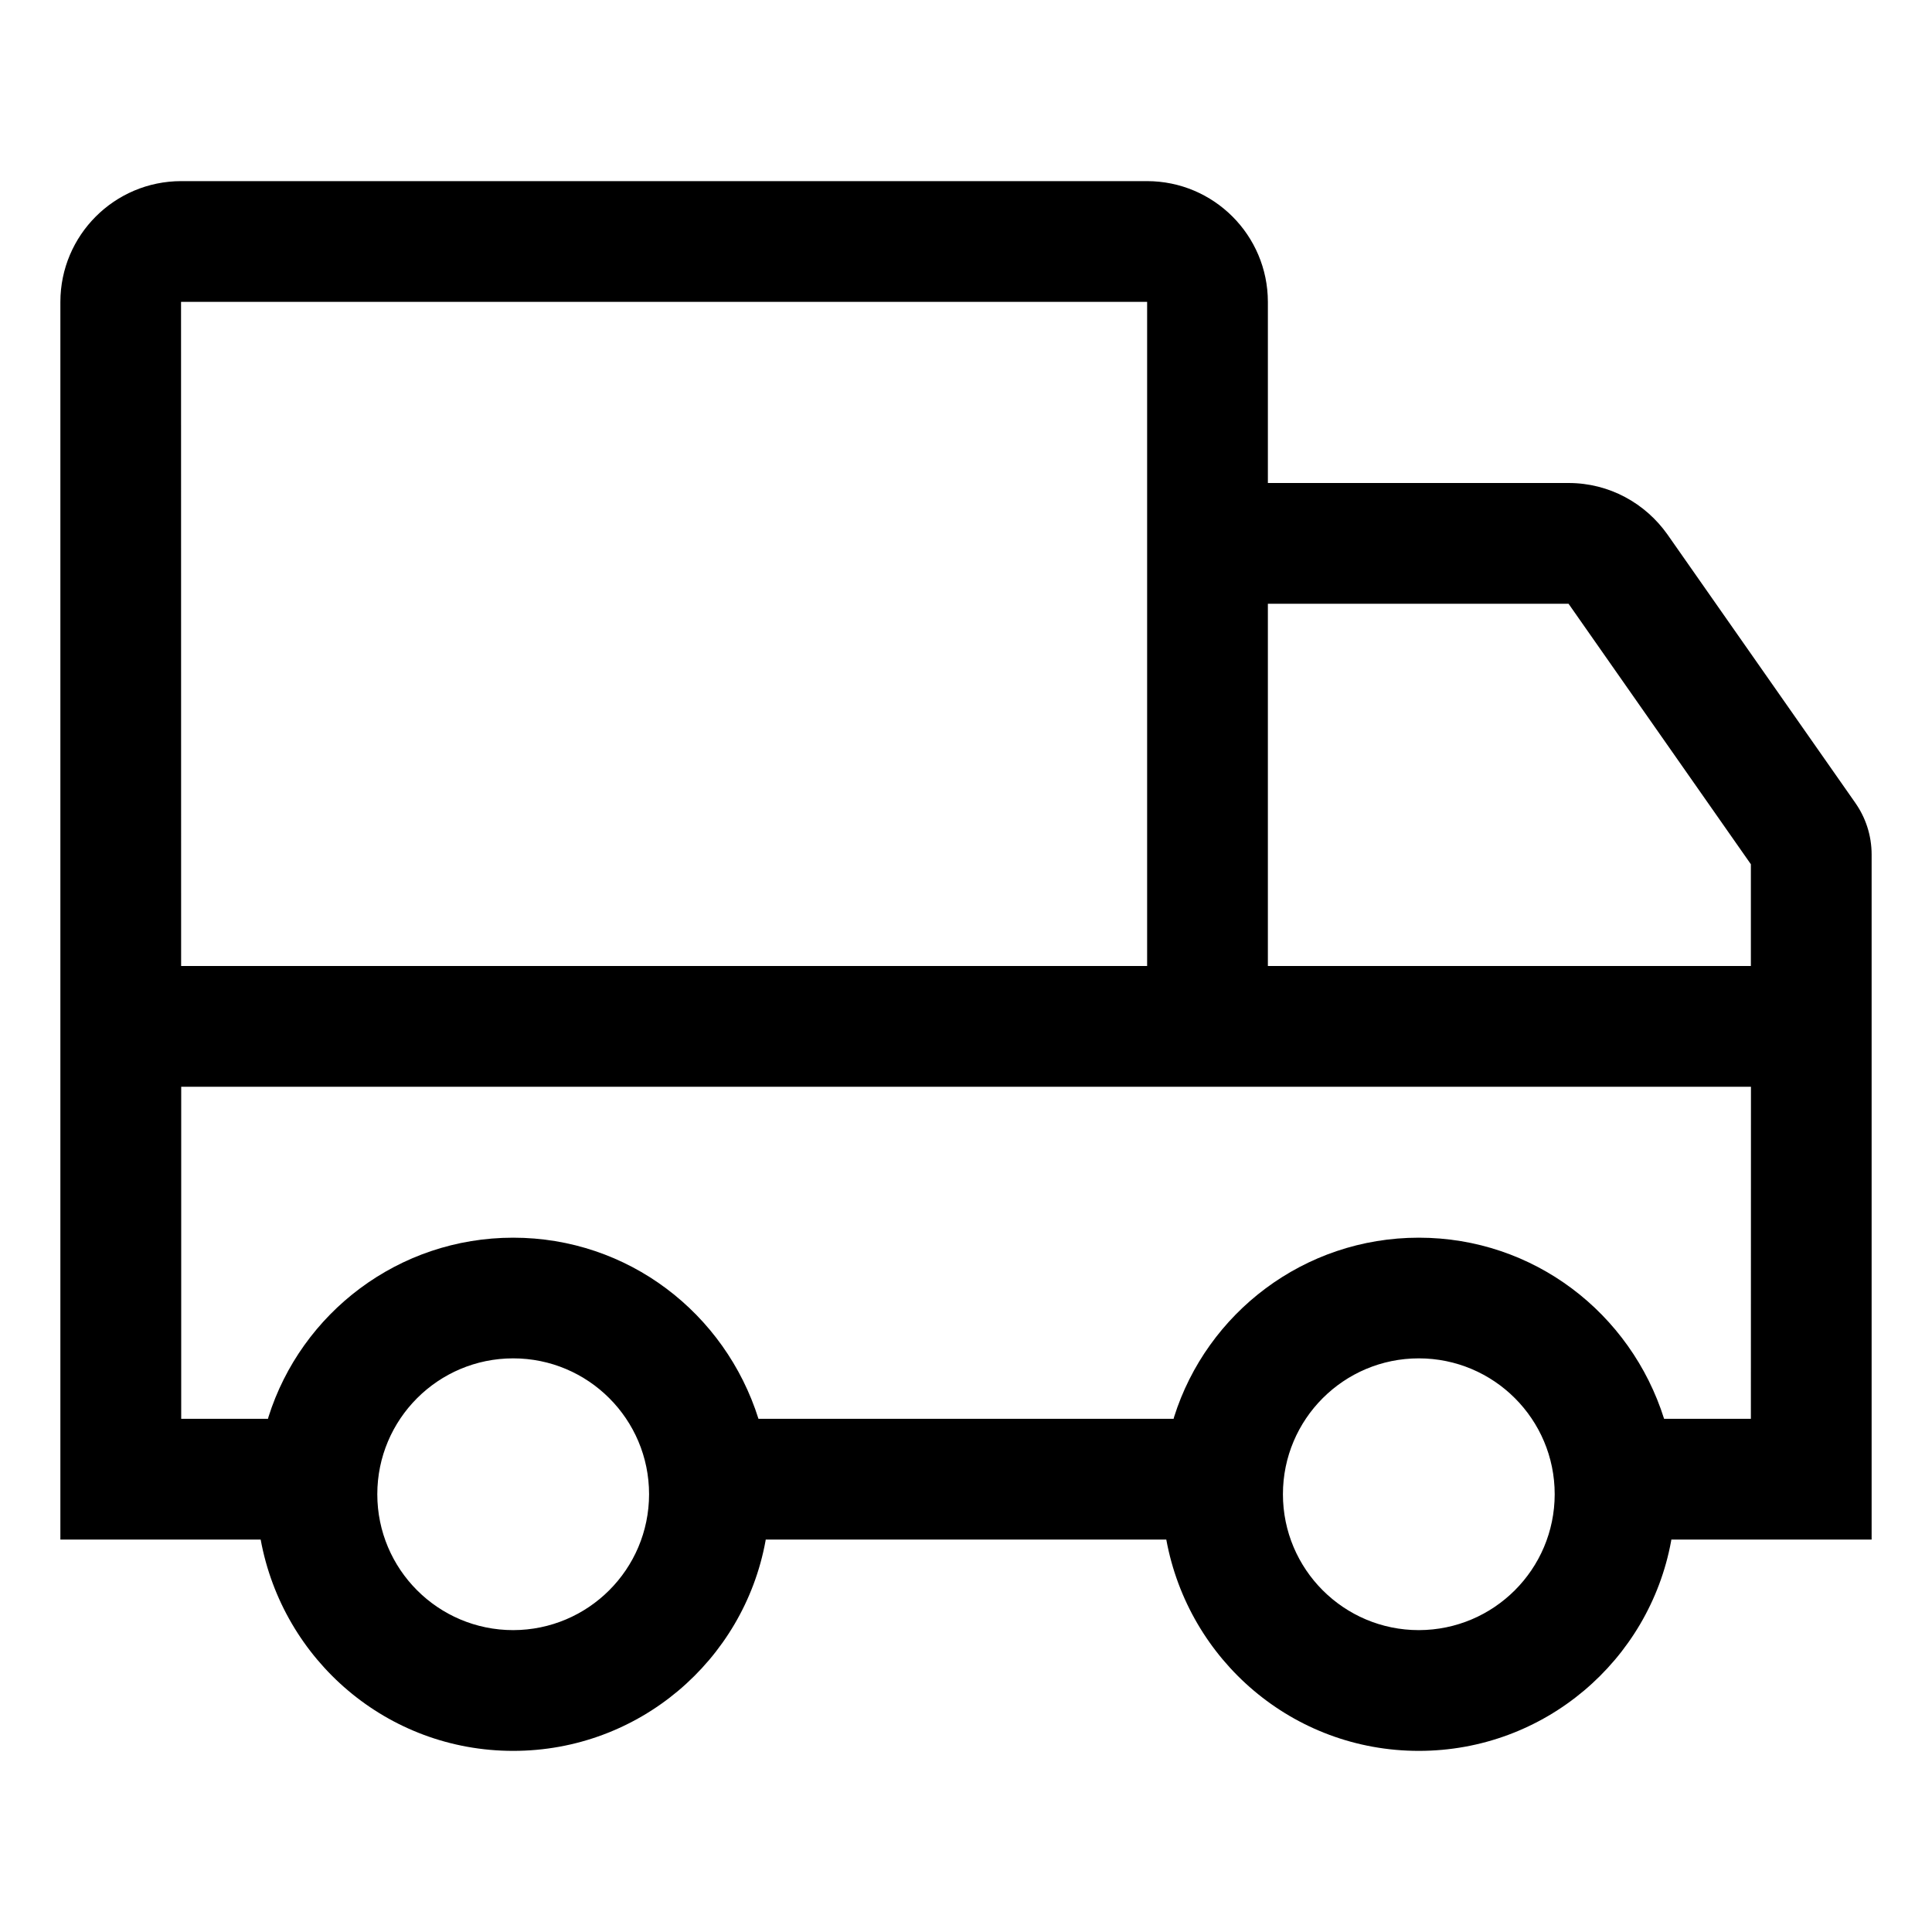 <!-- Generated by IcoMoon.io -->
<svg version="1.1" xmlns="http://www.w3.org/2000/svg" width="24" height="24" viewBox="0 0 24 24">
<title>truck</title>
<path d="M23.047 9.973l-2.333-3.333c-0.275-0.389-0.723-0.64-1.229-0.64h-3.735v-2.25c-0.001-0.828-0.672-1.499-1.5-1.5h-12c-0.828 0.001-1.499 0.672-1.5 1.5v15.375h2.488c0.276 1.502 1.575 2.625 3.137 2.625s2.861-1.123 3.134-2.605l0.003-0.020h4.976c0.276 1.502 1.575 2.625 3.137 2.625s2.861-1.123 3.134-2.605l0.003-0.020h2.488v-8.507c0-0.001 0-0.001 0-0.002 0-0.241-0.076-0.464-0.206-0.647l0.002 0.003zM2.25 3.75h12v8.25h-12l-0.001-8.25zM6.375 20.25c-0.932 0-1.688-0.756-1.688-1.688s0.756-1.688 1.688-1.688c0.932 0 1.688 0.756 1.688 1.688v0c-0.001 0.932-0.756 1.686-1.687 1.688h-0zM17.625 20.25c-0.932 0-1.688-0.756-1.688-1.688s0.756-1.688 1.688-1.688c0.932 0 1.688 0.756 1.688 1.688v0c-0.001 0.932-0.756 1.686-1.687 1.688h-0zM21.75 17.625h-1.078c-0.414-1.314-1.621-2.25-3.047-2.25s-2.633 0.936-3.040 2.227l-0.006 0.023h-5.157c-0.414-1.314-1.621-2.25-3.047-2.25s-2.633 0.936-3.040 2.227l-0.006 0.023h-1.078v-4.125h19.5zM21.75 12h-6v-4.5h3.735l2.265 3.236z"></path>
</svg>
